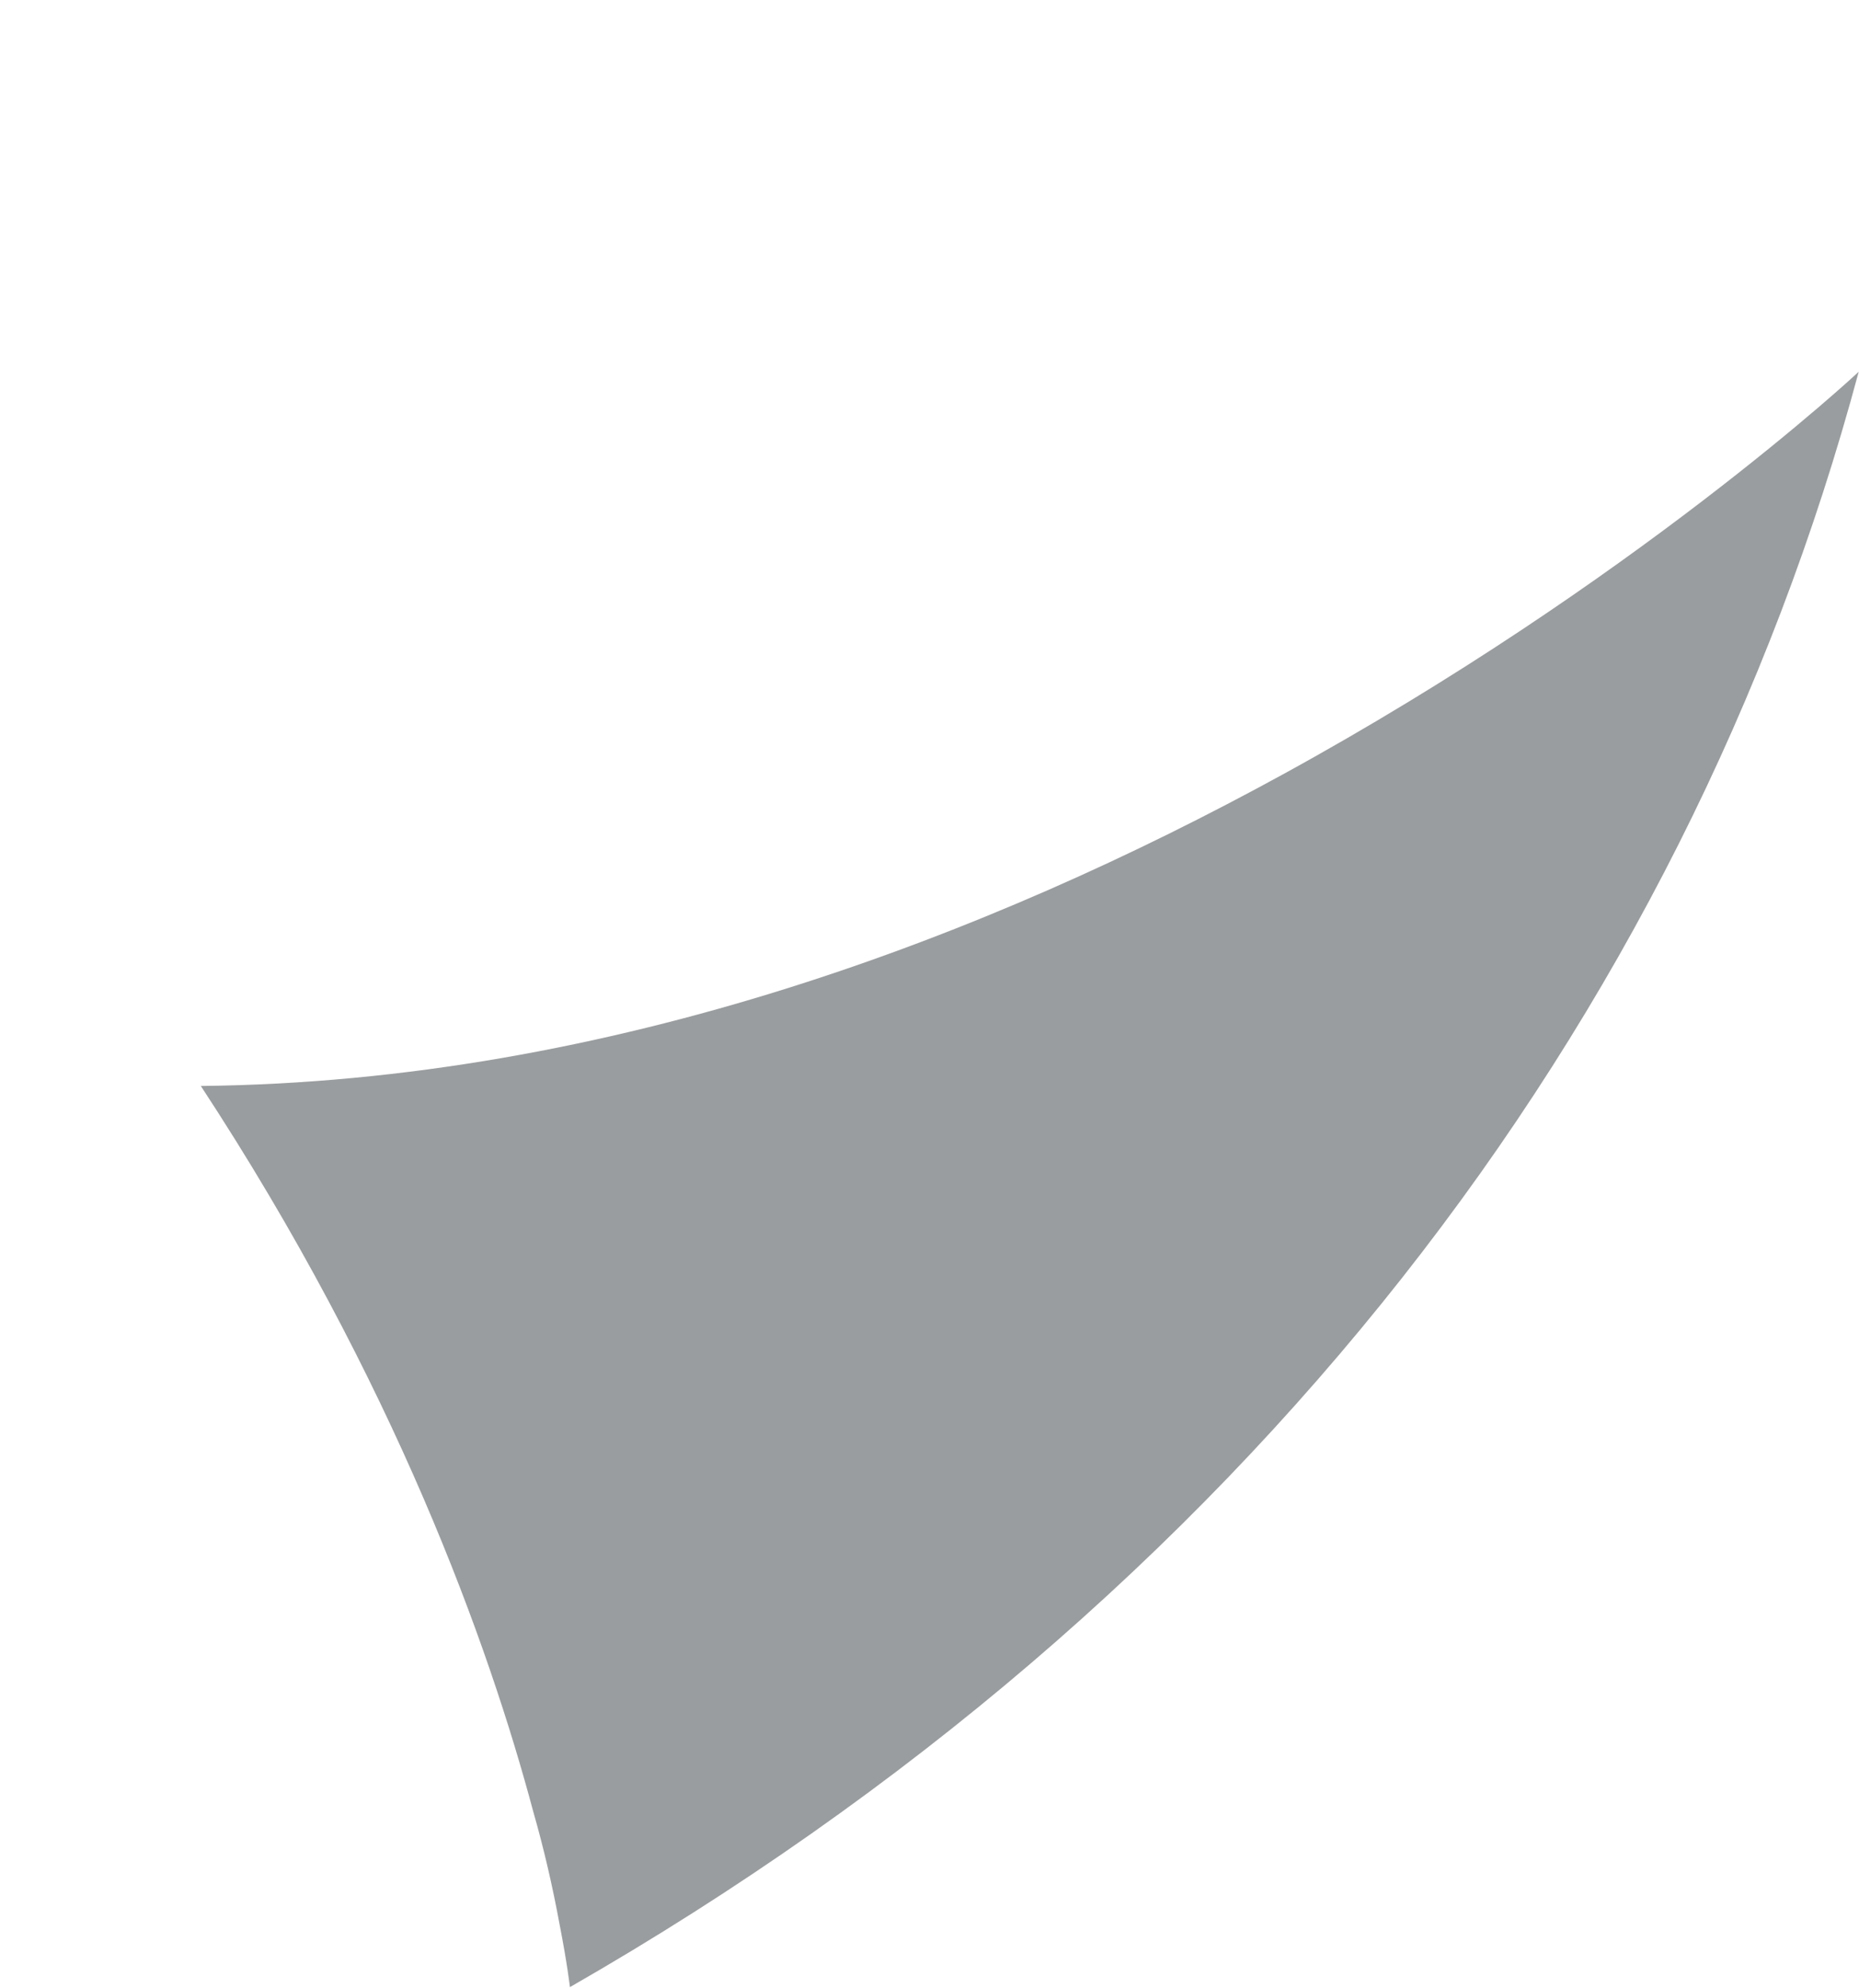 <svg width="130" height="139" viewBox="0 0 115 123" fill="none" xmlns="http://www.w3.org/2000/svg">
<path d="M34 125L115.524 23H117V125H34Z" fill="white"/>
<g filter="url(#filter0_b_3402_15398)">
<path d="M35.25 122.943C35.25 122.943 35.093 121.547 34.61 119.068C34.173 116.693 33.632 114.356 32.974 112.062C30.255 101.874 24.434 85.517 12.409 67.188C37.804 66.927 61.274 57.817 79.34 47.925C101.087 36.019 115 23 115 23C104.222 63.222 76.962 99.023 35.256 122.939L35.25 122.943Z" fill="#9a9d9f"/>
</g>
<defs>
<filter id="filter0_b_3402_15398" x="-87.591" y="-77" width="302.591" height="299.943" filterUnits="userSpaceOnUse" color-interpolation-filters="sRGB">
<feFlood flood-opacity="0" result="BackgroundImageFix"/>
<feGaussianBlur in="BackgroundImageFix" stdDeviation="50"/>
<feComposite in2="SourceAlpha" operator="in" result="effect1_backgroundBlur_3402_15398"/>
<feBlend mode="normal" in="SourceGraphic" in2="effect1_backgroundBlur_3402_15398" result="shape"/>
</filter>
</defs>
</svg>
